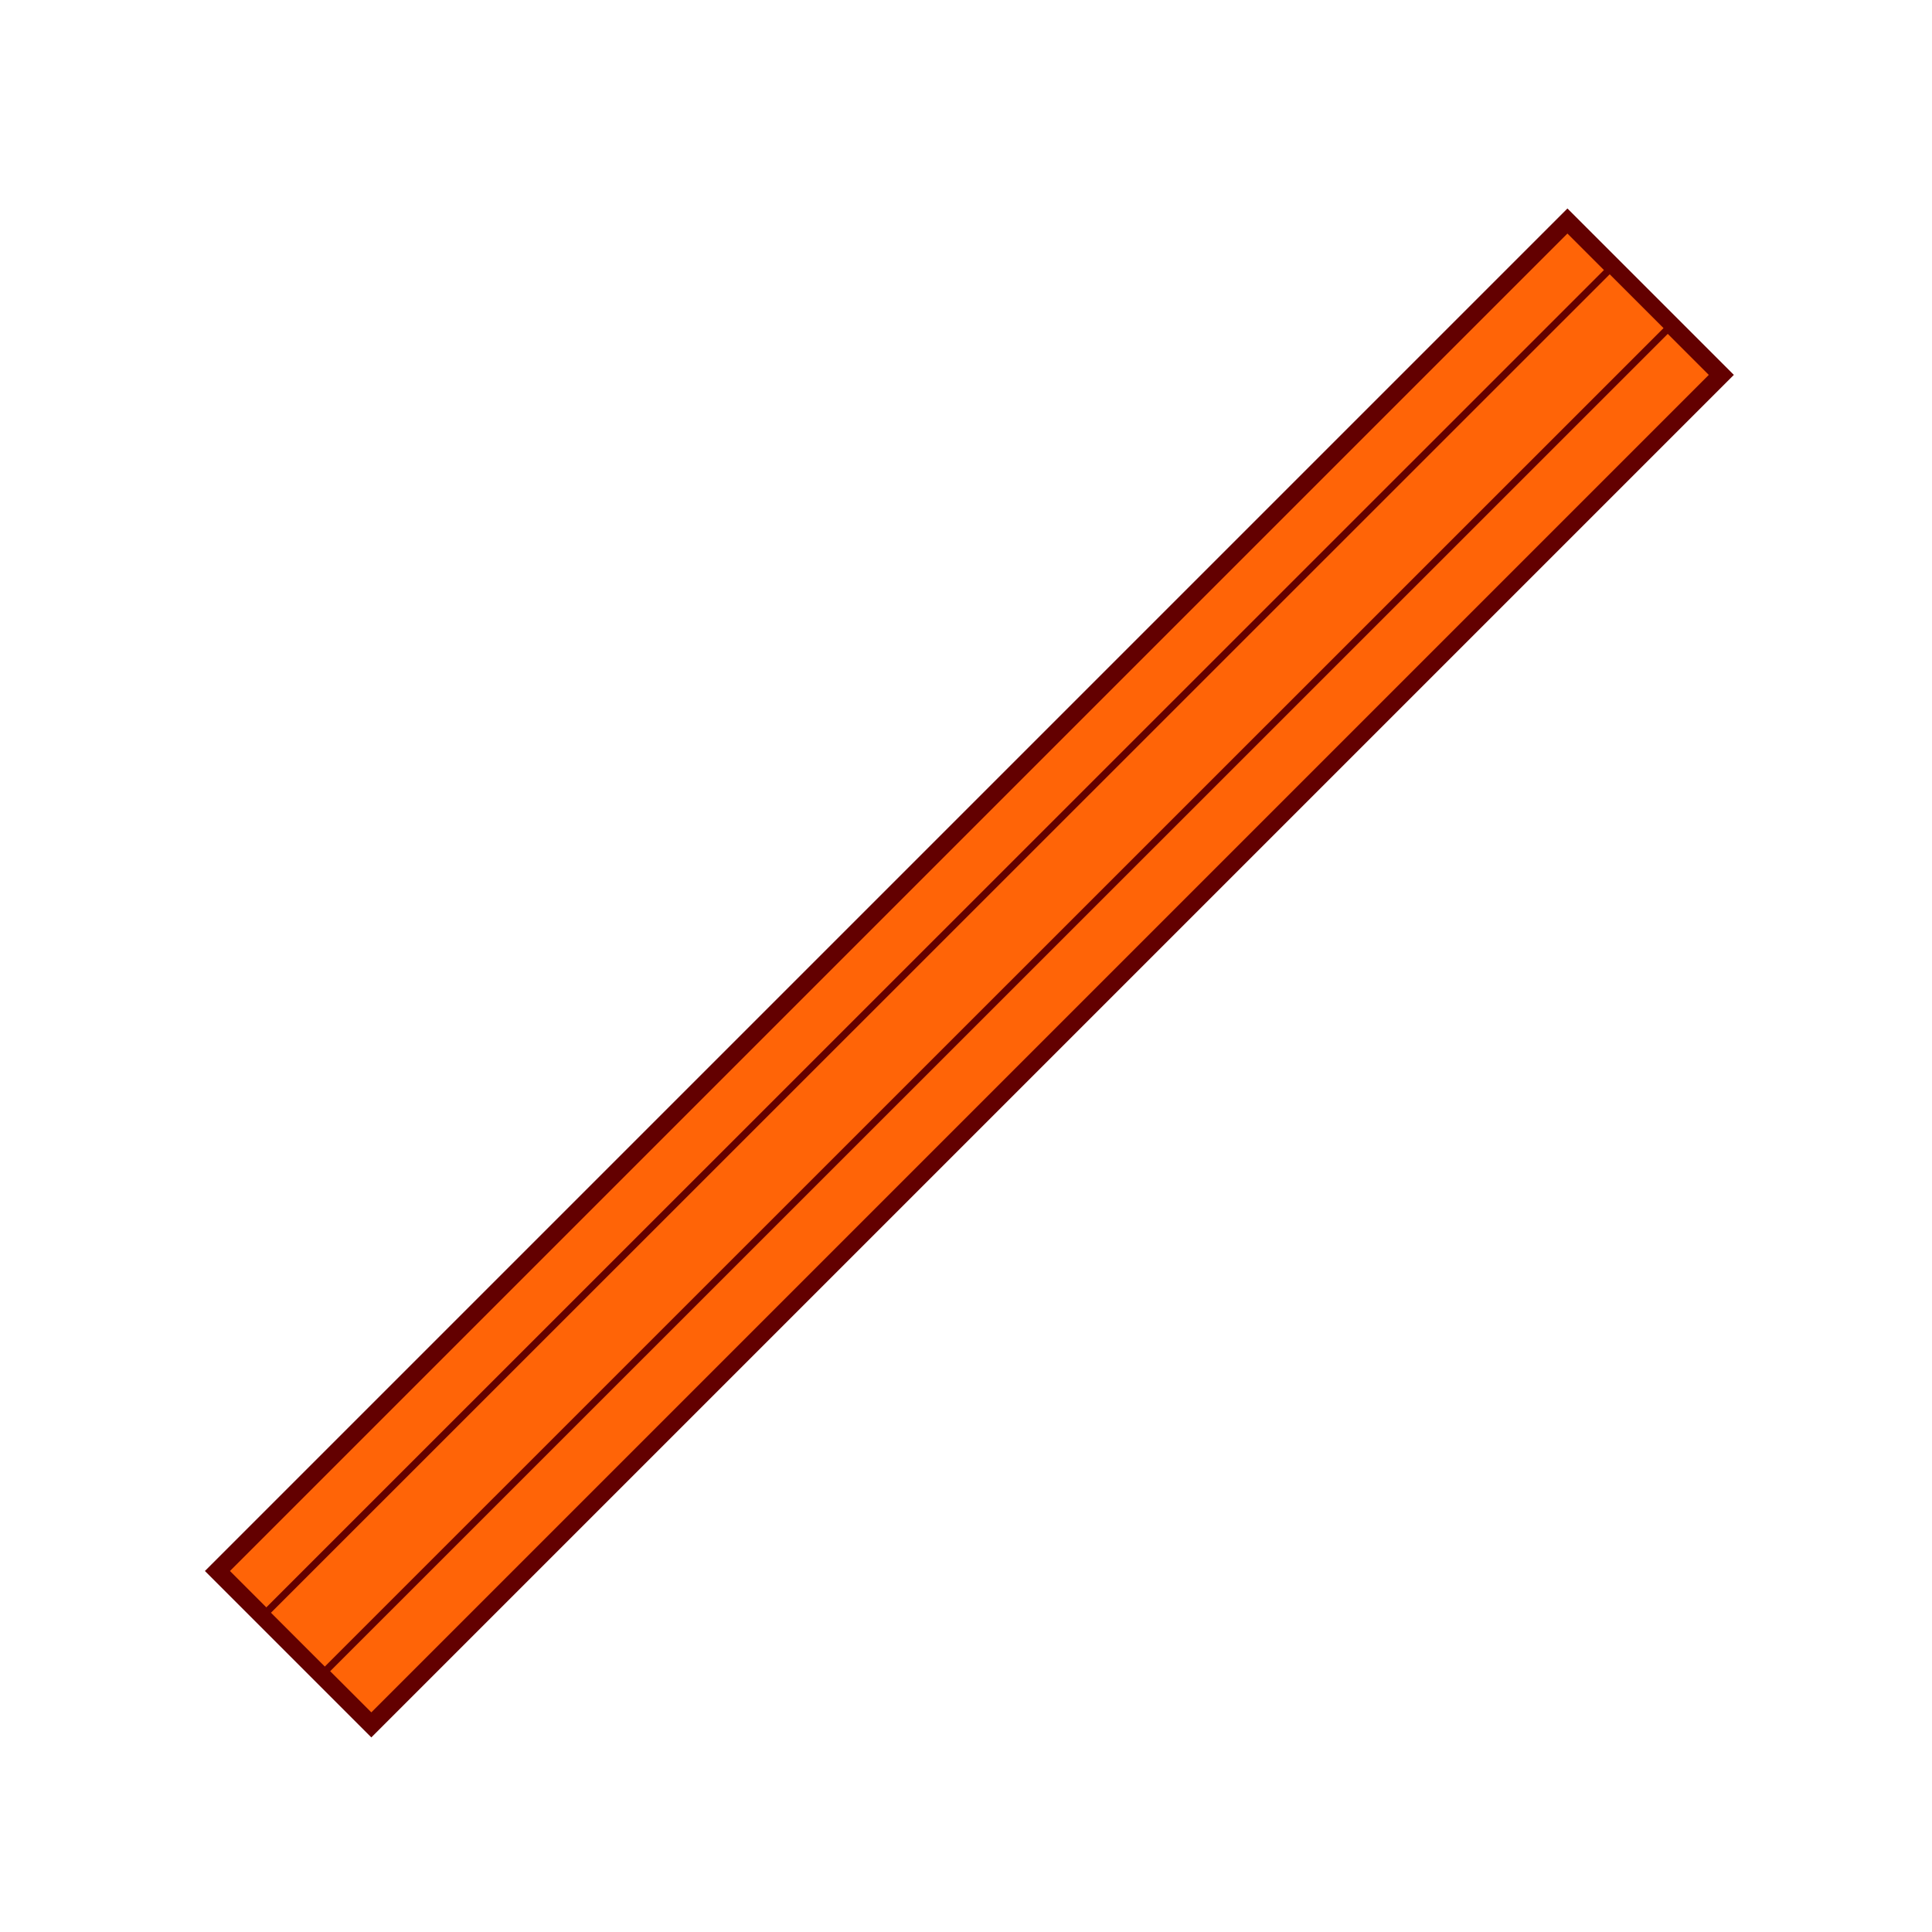 <svg width="300" height="300" viewBox="0 0 79.375 79.375" xmlns="http://www.w3.org/2000/svg"><path style="fill:#ff6407;fill-opacity:1;stroke:#630000;stroke-width:.728;stroke-dasharray:none" transform="rotate(-45)" d="M-39.322 51.956h78.437v8.941h-78.437z"/><path style="fill:#ff6407;fill-opacity:1;stroke:#630000;stroke-width:.291;stroke-dasharray:none" d="m10.927 66.258 55.207-55.195 2.417 2.417-55.206 55.195Z"/></svg>